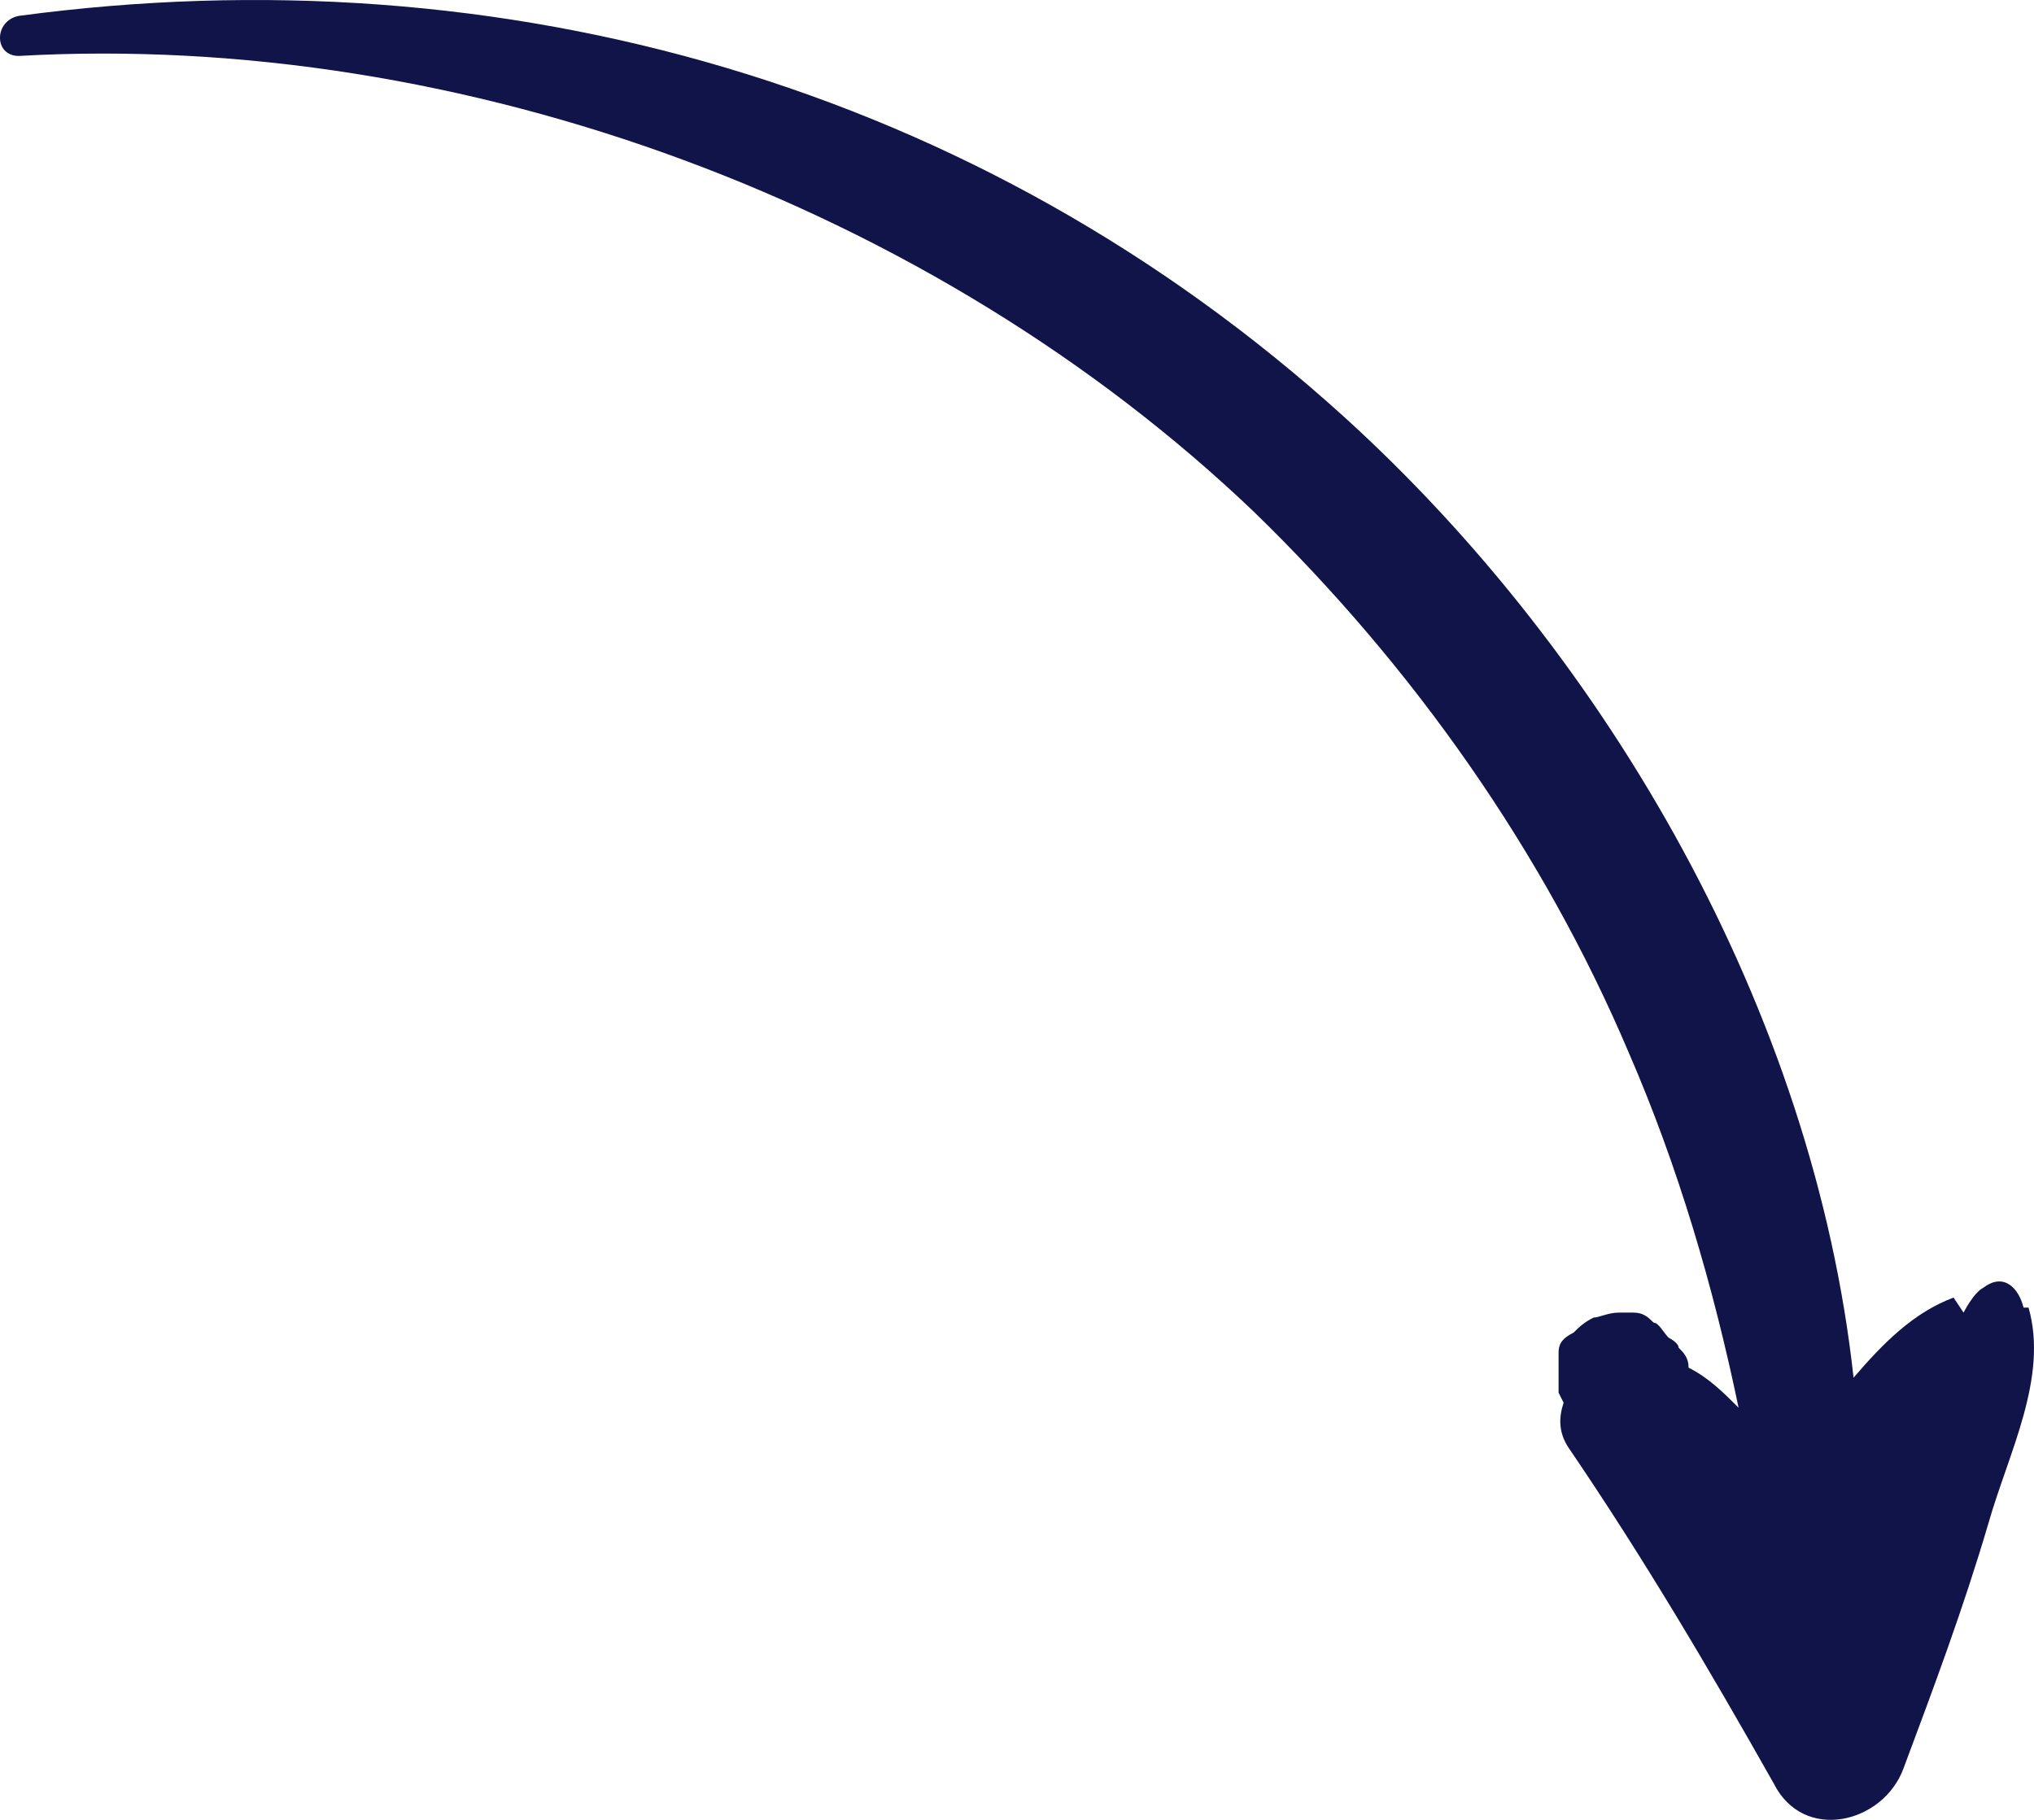 <?xml version="1.0" encoding="UTF-8"?> <svg xmlns="http://www.w3.org/2000/svg" width="38" height="34" viewBox="0 0 38 34" fill="none"><path d="M36.684 24.523C36.684 24.523 36.871 24.149 37.058 24.055C37.431 23.774 37.711 24.055 37.805 24.429C37.805 24.429 37.805 24.429 37.898 24.429C38.272 25.739 37.525 27.142 37.151 28.451C36.684 30.041 36.123 31.538 35.563 33.035C35.19 34.063 33.695 34.438 33.135 33.315C31.92 31.164 30.706 29.106 29.305 27.048C29.118 26.768 29.118 26.487 29.212 26.206L29.118 26.019C29.118 25.739 29.118 25.739 29.118 25.458C29.118 25.458 29.118 25.458 29.118 25.271C29.118 25.084 29.212 24.991 29.398 24.897C29.492 24.803 29.585 24.71 29.772 24.616C29.866 24.616 30.052 24.523 30.239 24.523C30.333 24.523 30.426 24.523 30.519 24.523C30.706 24.523 30.8 24.616 30.893 24.71C30.986 24.71 31.08 24.897 31.173 24.991C31.173 24.991 31.36 25.084 31.36 25.177C31.453 25.271 31.547 25.365 31.547 25.552C31.92 25.739 32.201 26.019 32.481 26.3C32.014 24.055 31.36 21.81 30.426 19.659C28.838 15.917 26.41 12.457 23.421 9.557C17.443 3.851 8.663 0.577 0.35 1.045C-0.117 1.045 -0.117 0.39 0.35 0.297C9.41 -0.919 18.284 1.606 25.102 7.78C30.052 12.27 33.882 18.911 34.629 25.739C35.19 25.084 35.75 24.523 36.497 24.242L36.684 24.523Z" fill="#111448"></path></svg> 